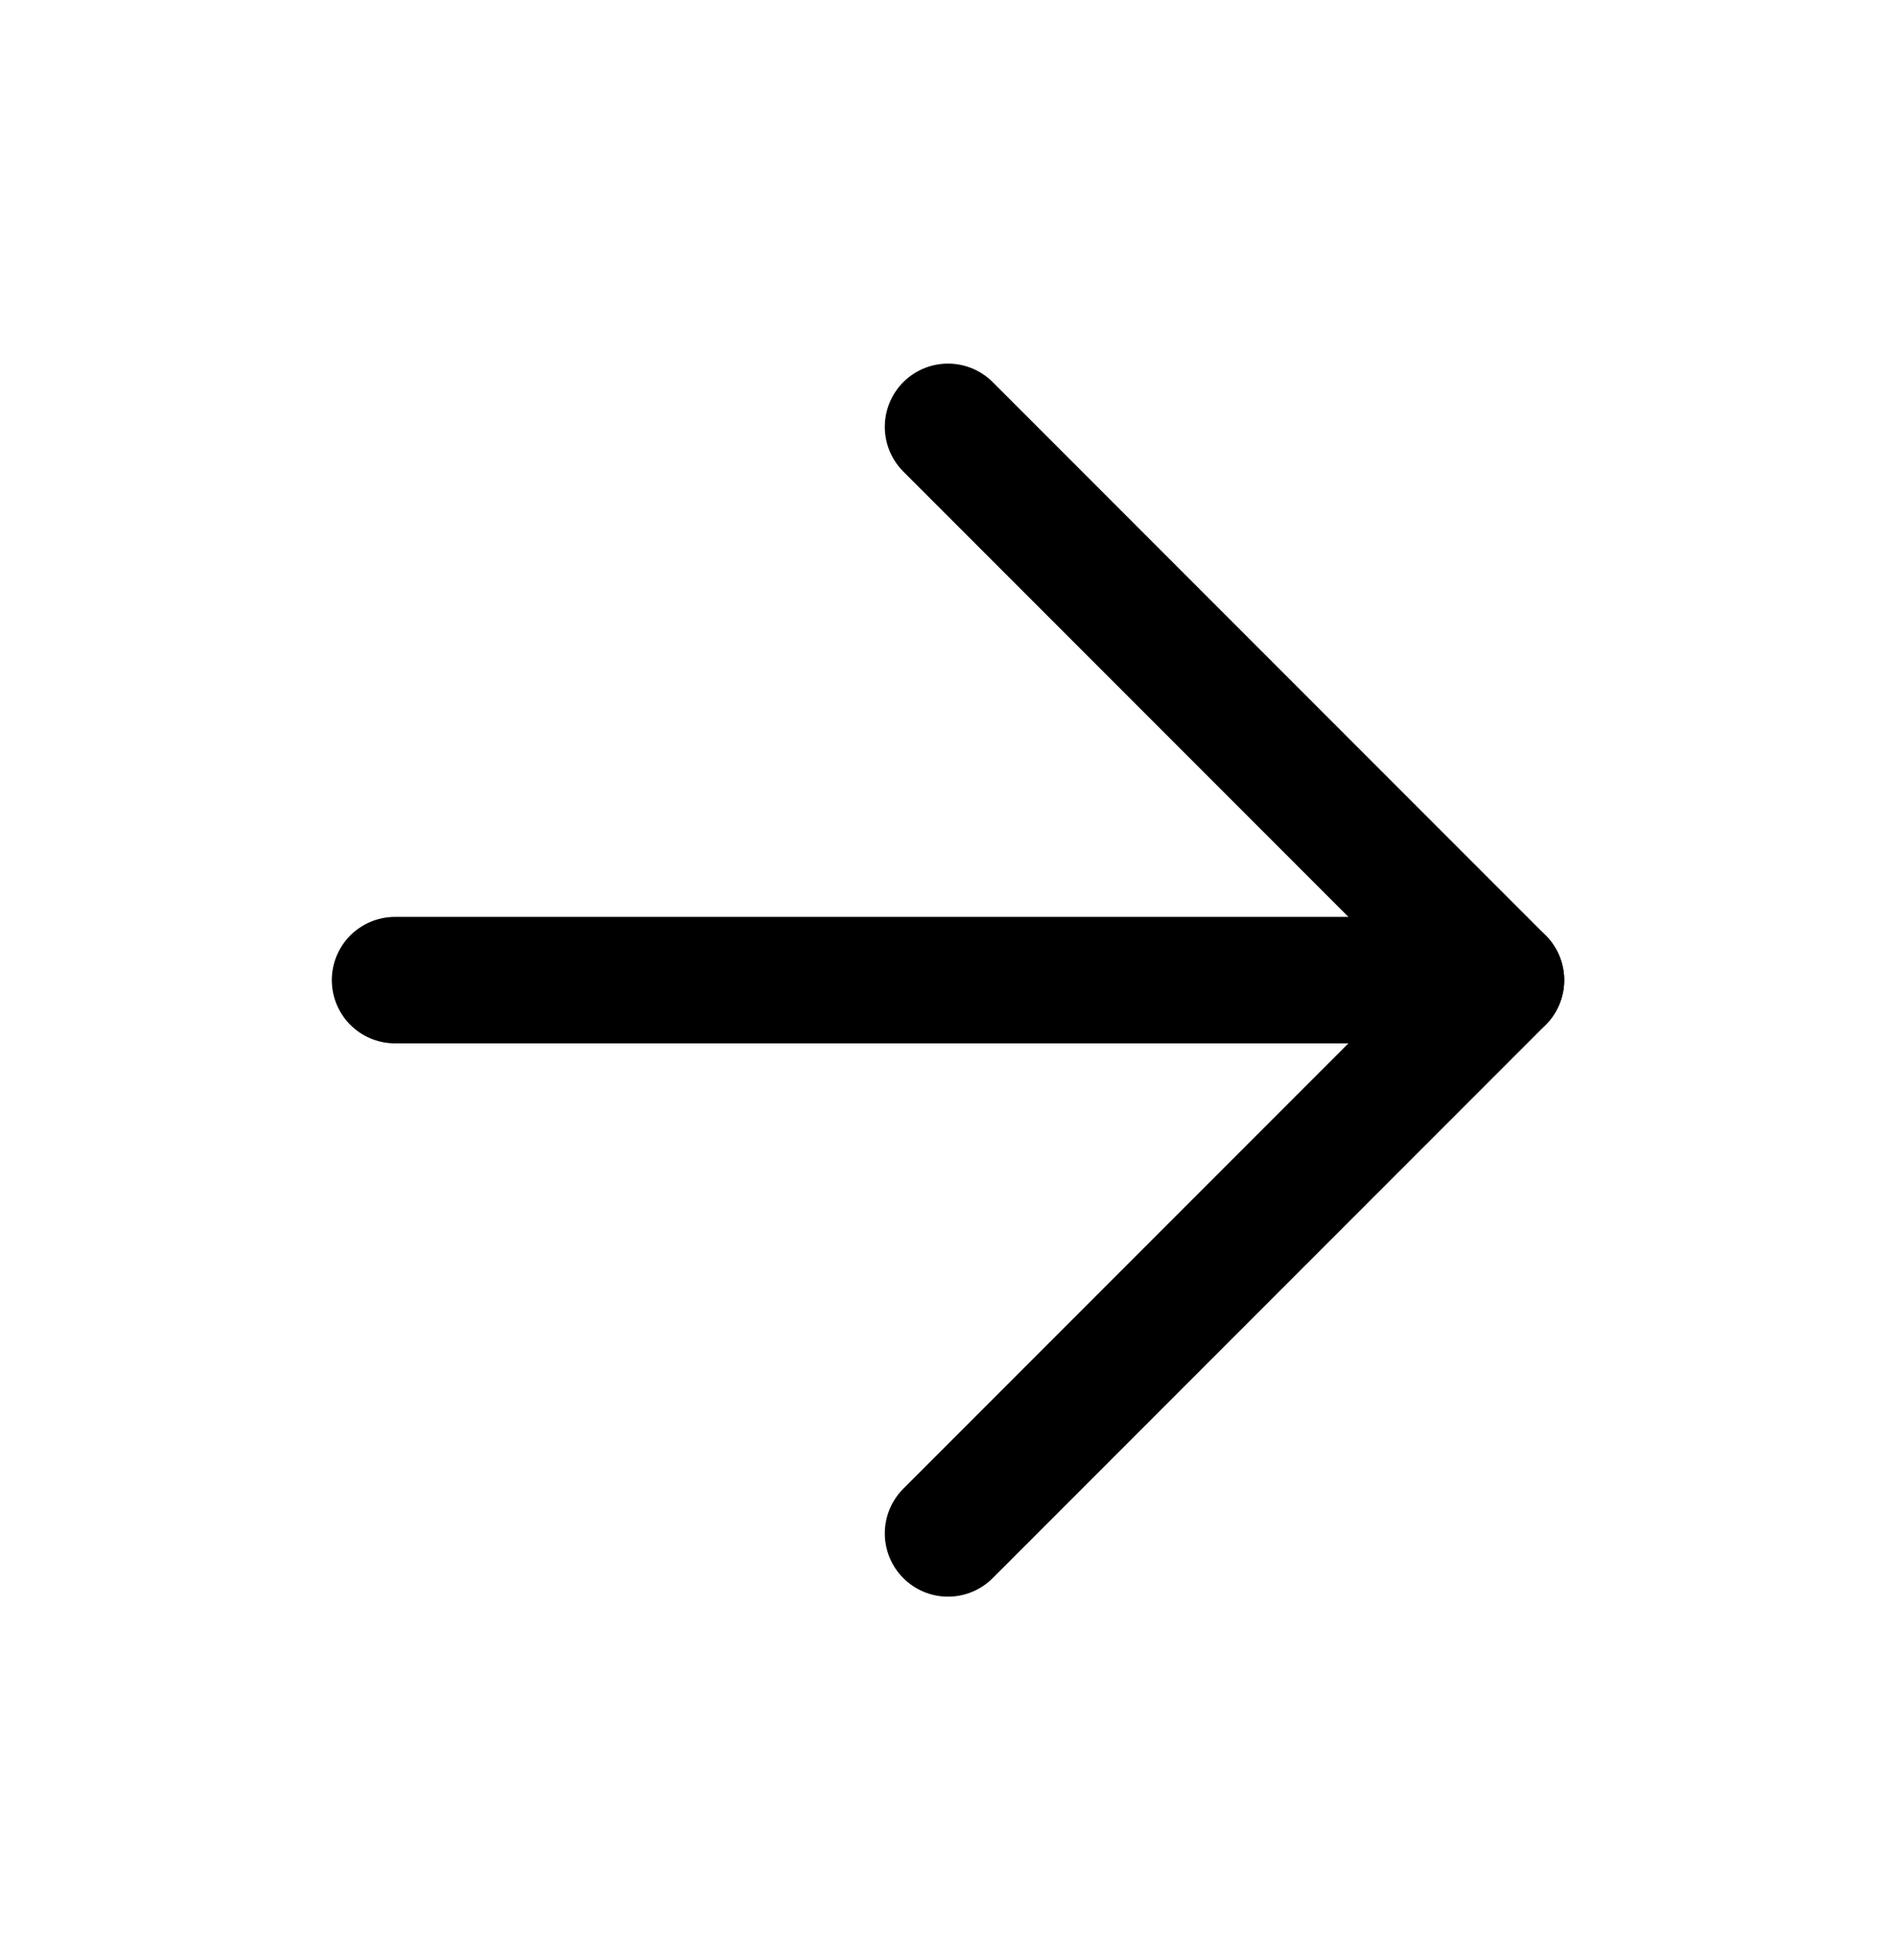 <svg width="30" height="31" viewBox="0 0 30 31" fill="none" xmlns="http://www.w3.org/2000/svg">
<path d="M6.25 15.5H23.75" stroke="black" stroke-width="2" stroke-linecap="round" stroke-linejoin="round"/>
<path d="M15 6.75L23.75 15.5L15 24.25" stroke="black" stroke-width="2" stroke-linecap="round" stroke-linejoin="round"/>
</svg>

